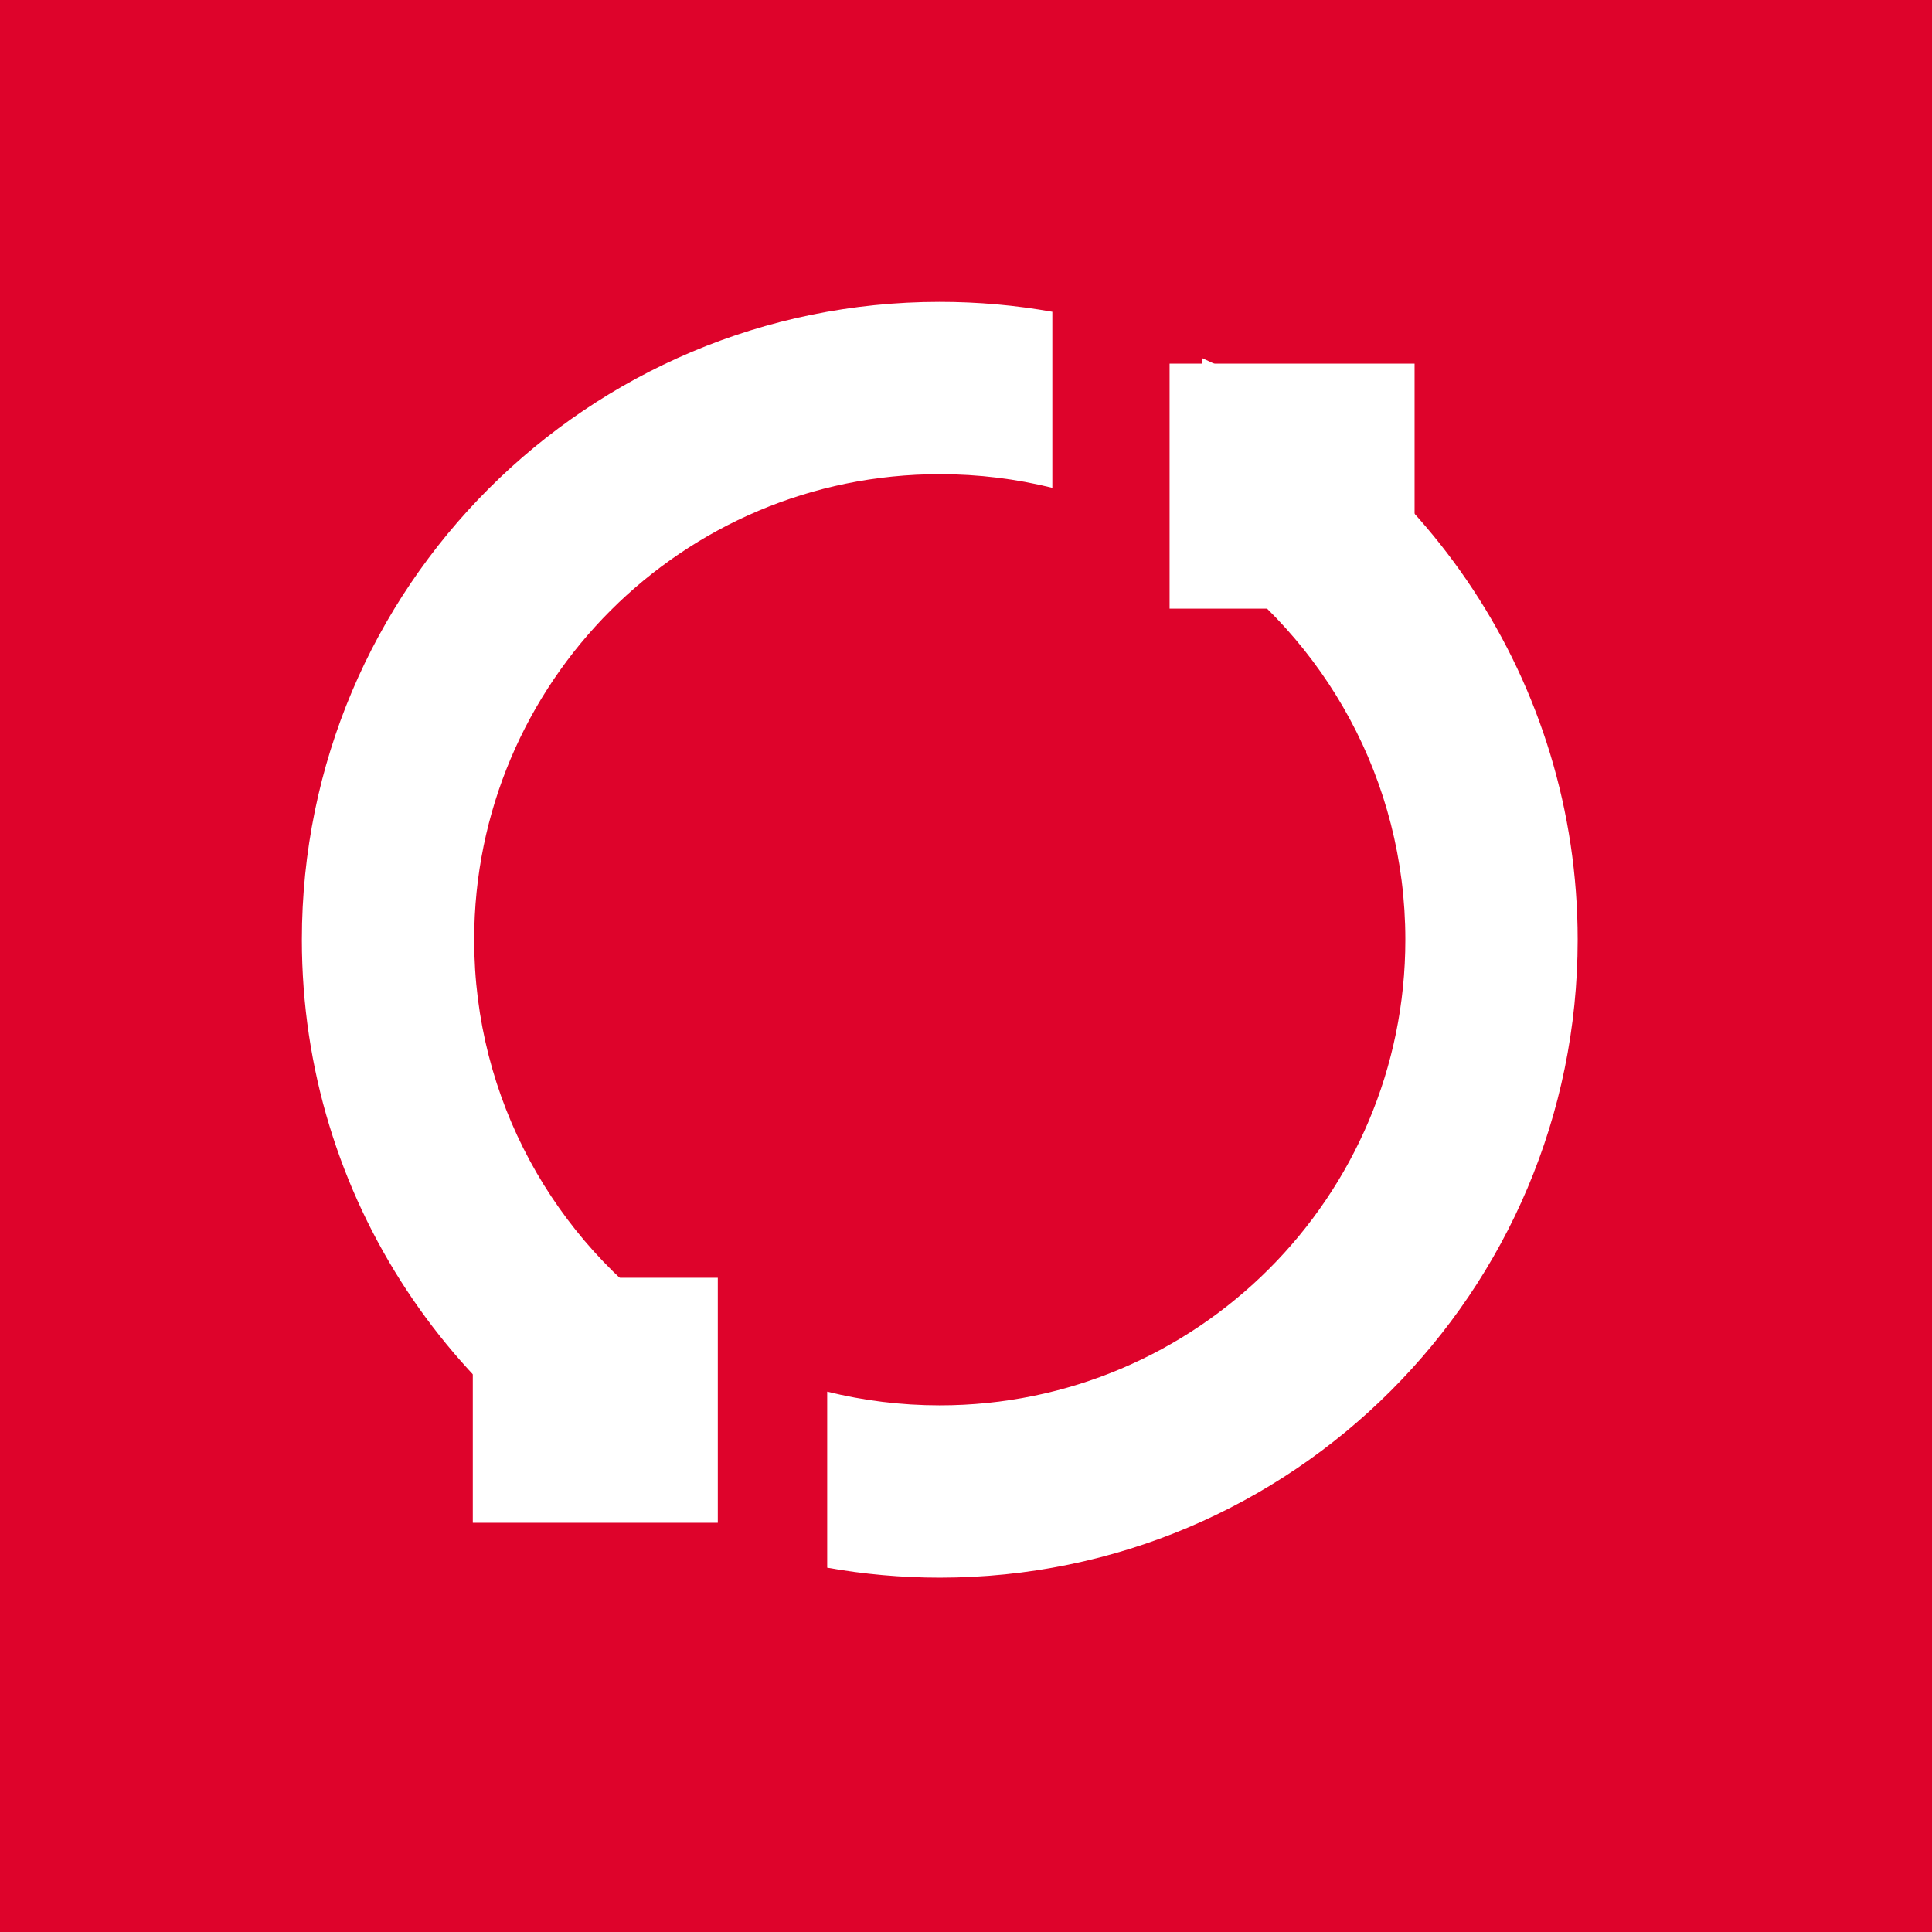 <?xml version="1.0" encoding="UTF-8"?> <svg xmlns="http://www.w3.org/2000/svg" width="32" height="32" viewBox="0 0 32 32" fill="none"><rect width="32" height="32" fill="#DE032B"></rect><path fill-rule="evenodd" clip-rule="evenodd" d="M15.565 5C16.201 5 16.824 5.056 17.43 5.164V8.08C16.833 7.932 16.208 7.854 15.565 7.854C11.306 7.854 7.854 11.306 7.854 15.565C7.854 18.21 9.185 20.544 11.215 21.934V25.196C7.55 23.538 5 19.849 5 15.565C5 9.73 9.73 5 15.565 5ZM13.701 25.966C14.306 26.074 14.929 26.131 15.565 26.131C21.4 26.131 26.131 21.4 26.131 15.565C26.131 11.281 23.581 7.592 19.916 5.934V9.197C21.945 10.586 23.277 12.92 23.277 15.565C23.277 19.824 19.824 23.277 15.565 23.277C14.922 23.277 14.298 23.198 13.701 23.05V25.966Z" fill="white"></path><rect x="19.372" y="6.023" width="4.058" height="4.058" fill="white"></rect><rect x="7.831" y="21.164" width="4.058" height="4.058" fill="white"></rect></svg> 